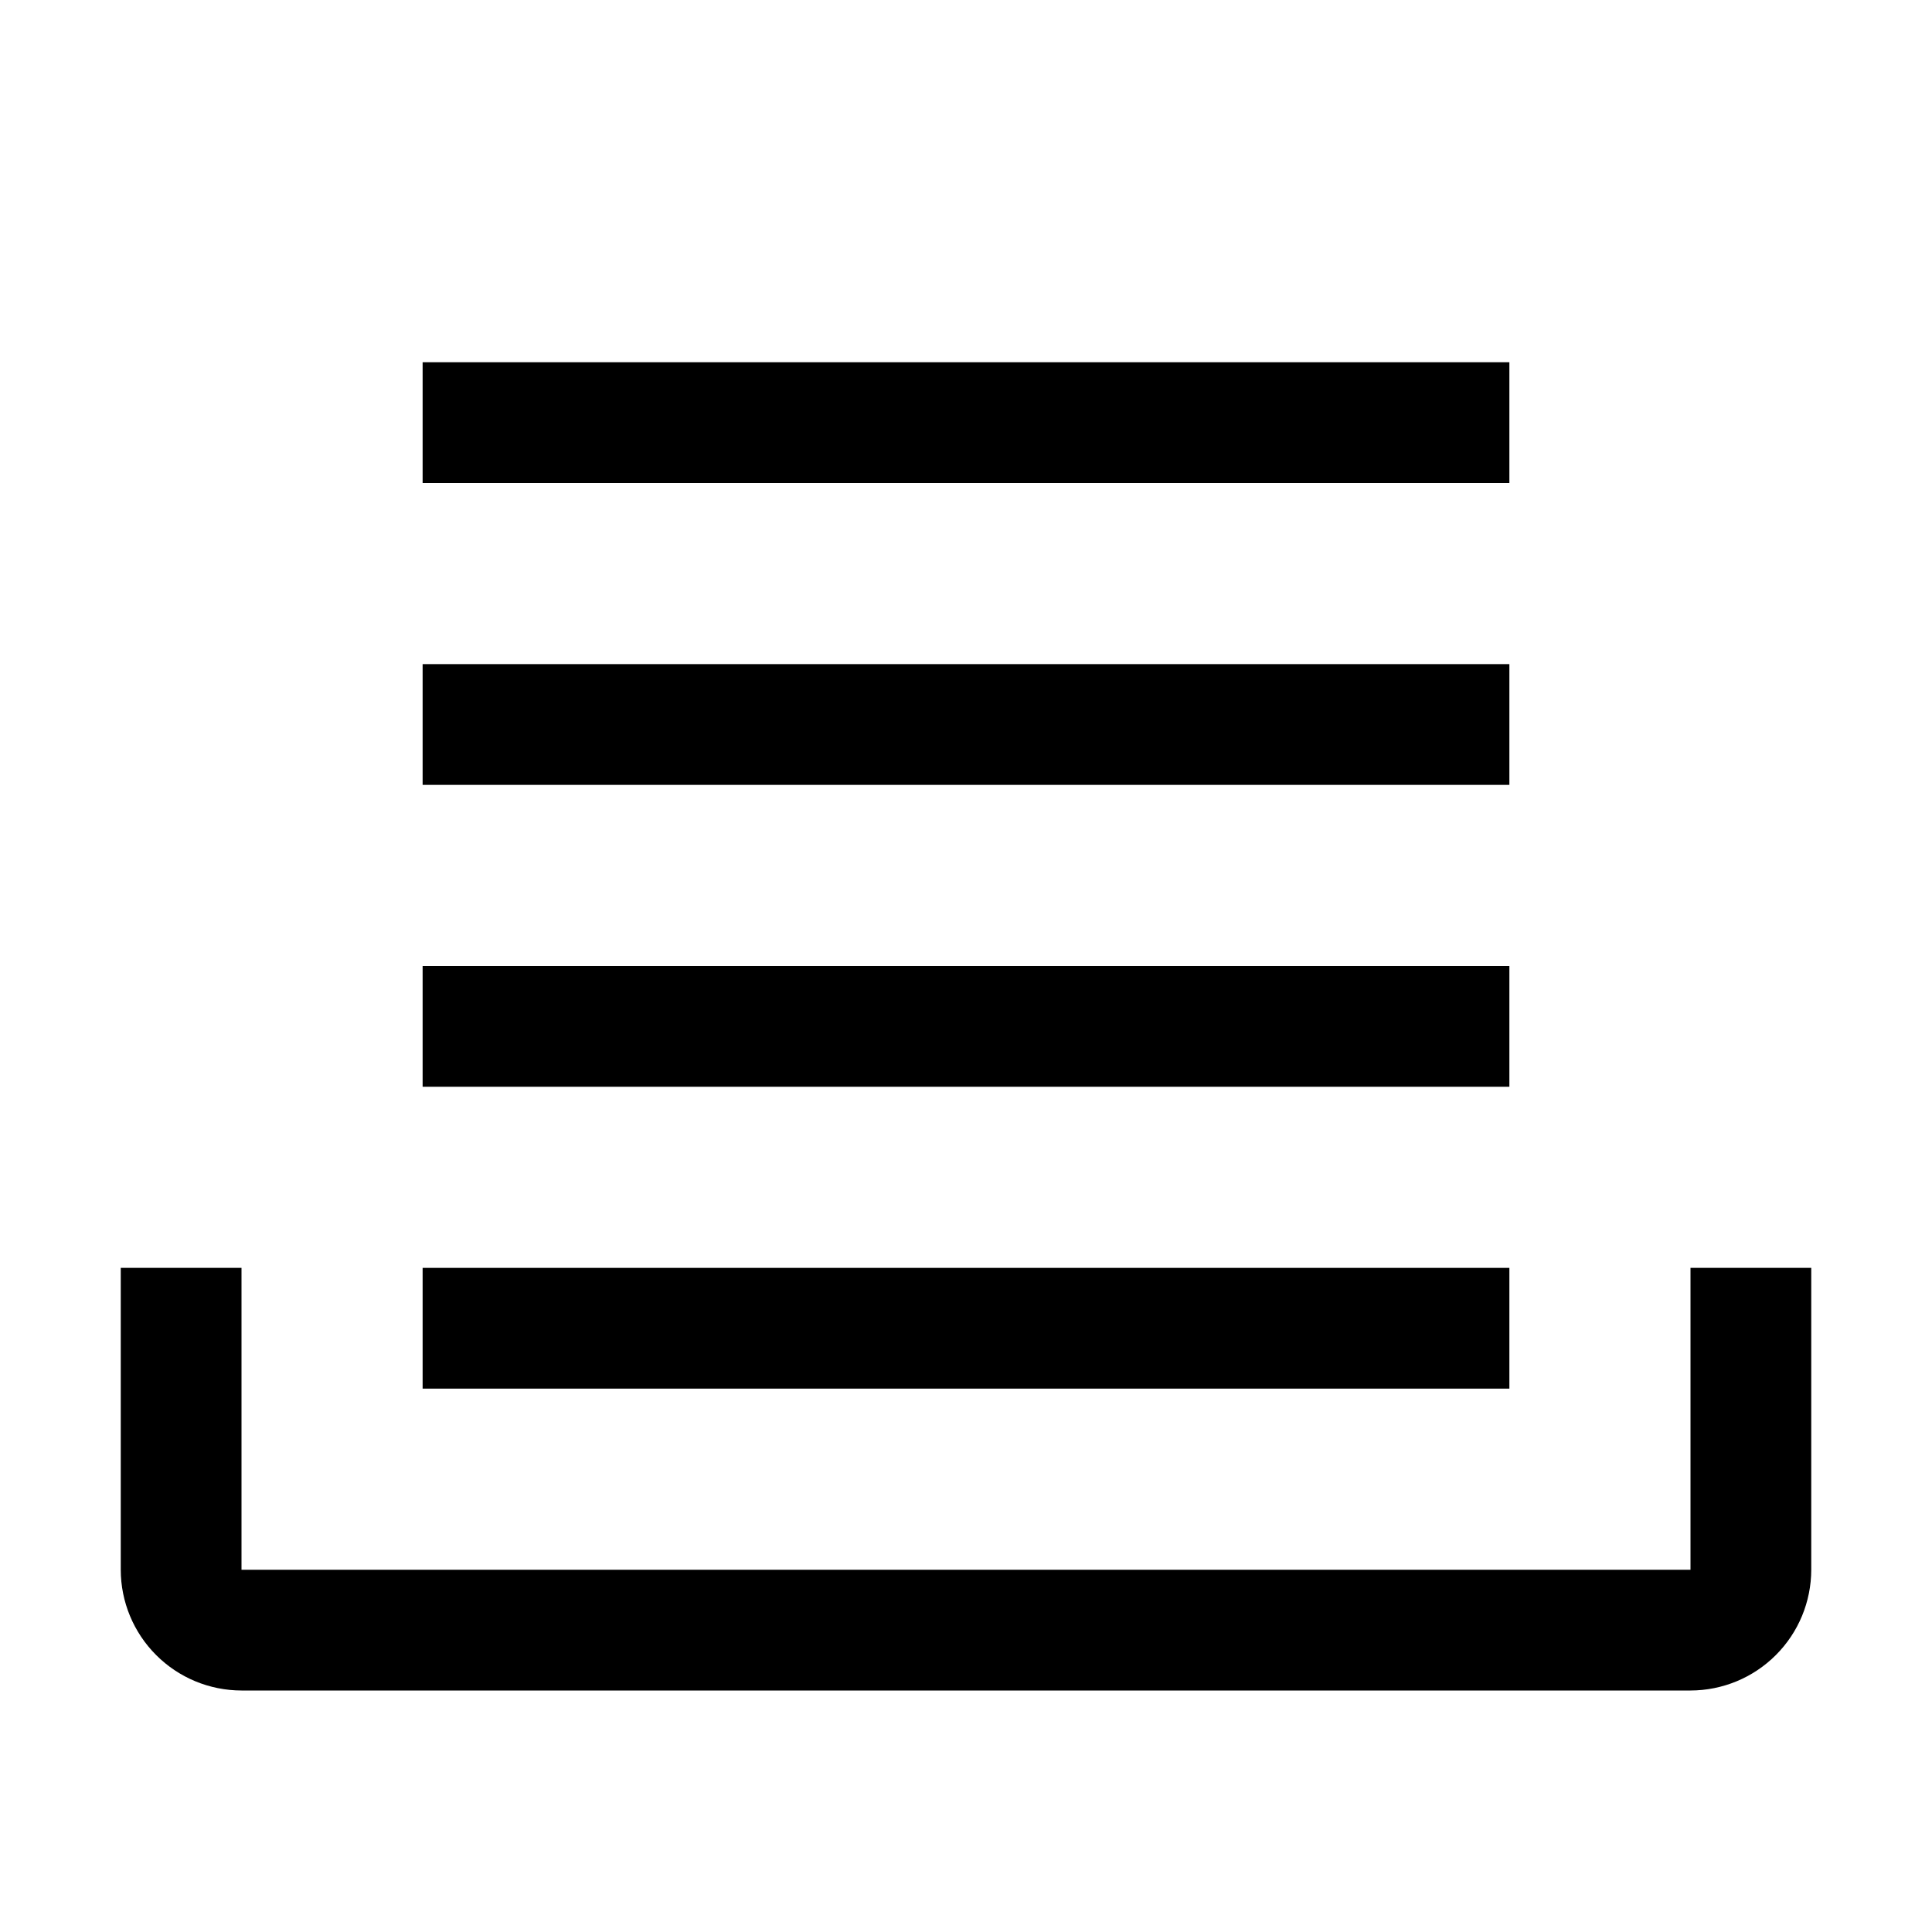 <svg width="48" height="48" viewBox="0 0 48 48" fill="none" xmlns="http://www.w3.org/2000/svg">
<g clip-path="url(#clip0_498_224233)">
<path d="M42 42H6C5.205 41.999 4.442 41.683 3.88 41.12C3.317 40.558 3.001 39.795 3 39V31.5H6V39H42V31.5H45V39C44.999 39.795 44.683 40.558 44.12 41.12C43.558 41.683 42.795 41.999 42 42Z" fill="#070A18" style="fill:#070A18;fill:color(display-p3 0.028 0.039 0.094);fill-opacity:1;"/>
<path d="M10.5 31.5H37.5V34.5H10.5V31.5Z" fill="#070A18" style="fill:#070A18;fill:color(display-p3 0.028 0.039 0.094);fill-opacity:1;"/>
<path d="M10.5 24H37.5V27H10.5V24Z" fill="#070A18" style="fill:#070A18;fill:color(display-p3 0.028 0.039 0.094);fill-opacity:1;"/>
<path d="M10.5 16.5H37.5V19.5H10.5V16.5Z" fill="#070A18" style="fill:#070A18;fill:color(display-p3 0.028 0.039 0.094);fill-opacity:1;"/>
<path d="M10.5 9H37.5V12H10.5V9Z" fill="#070A18" style="fill:#070A18;fill:color(display-p3 0.028 0.039 0.094);fill-opacity:1;"/>
</g>
<defs>
<clipPath id="clip0_498_224233">
<rect width="48" height="48" fill="white" style="fill:white;fill-opacity:1;"/>
</clipPath>
</defs>
</svg>
